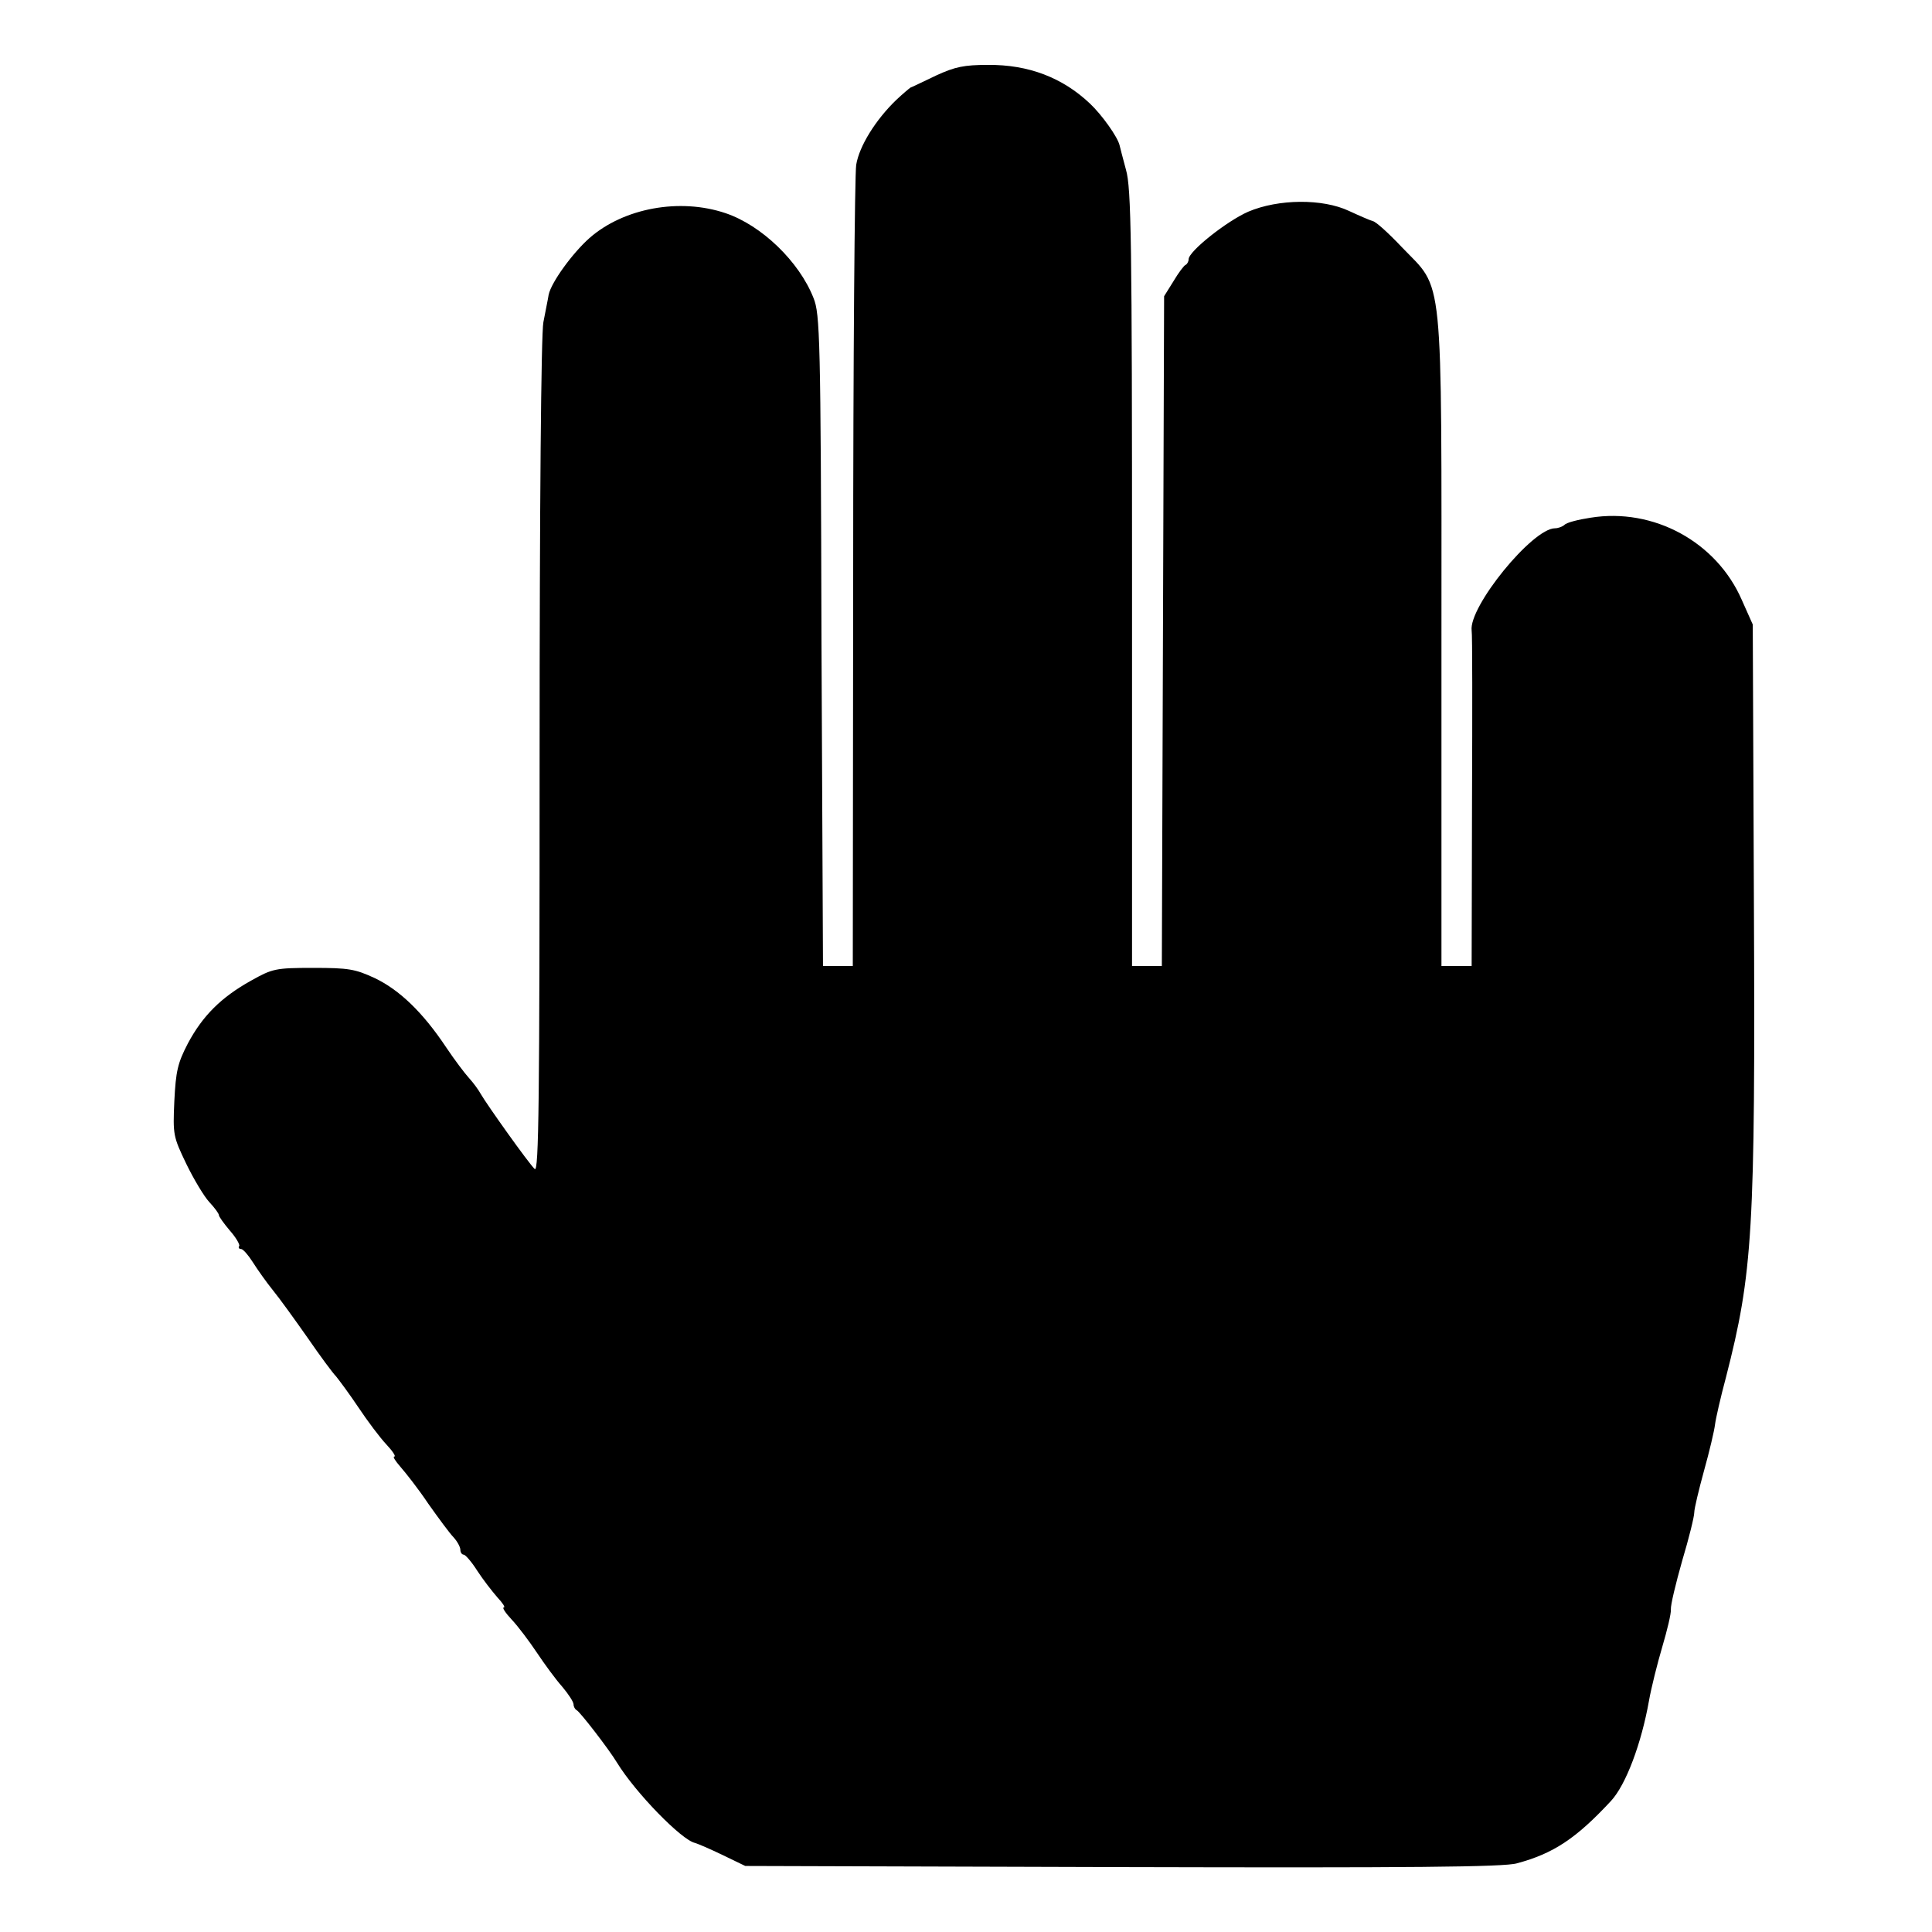 <?xml version="1.0" standalone="no"?>
<!DOCTYPE svg PUBLIC "-//W3C//DTD SVG 20010904//EN"
 "http://www.w3.org/TR/2001/REC-SVG-20010904/DTD/svg10.dtd">
<svg version="1.0" xmlns="http://www.w3.org/2000/svg"
 width="512pt" height="512pt" viewBox="0 0 512 512"
 preserveAspectRatio="xMidYMid meet">
<g transform="translate(0,512) scale(0.1,-0.1)"
fill="#000000" stroke="none">
<path d="M2481 4920 c-34 -16 -64 -31 -68 -32 -3 -2 -20 -16 -38 -33 -54 -52
-98 -122 -106 -172 -4 -27 -8 -515 -8 -1085 l-1 -1038 -40 0 -39 0 -4 863 c-2
801 -4 865 -21 907 -38 97 -138 193 -233 225 -121 41 -270 14 -361 -66 -45
-40 -101 -117 -108 -150 -2 -13 -9 -46 -14 -73 -6 -30 -10 -482 -10 -1153 0
-911 -2 -1102 -13 -1091 -16 15 -127 171 -143 199 -6 11 -20 30 -31 42 -11 12
-39 49 -61 82 -62 93 -124 152 -189 183 -52 24 -69 27 -163 27 -100 0 -108 -2
-165 -34 -79 -44 -128 -93 -167 -166 -27 -52 -32 -73 -36 -153 -4 -90 -3 -94
32 -167 20 -41 47 -86 61 -101 14 -15 25 -30 25 -34 0 -4 13 -22 29 -41 16
-18 27 -37 25 -41 -3 -4 -1 -8 5 -8 5 0 19 -16 31 -35 12 -19 36 -53 53 -74
18 -22 59 -79 92 -126 33 -48 67 -94 76 -103 8 -10 35 -46 59 -82 24 -36 57
-80 74 -98 16 -17 26 -32 21 -32 -5 0 3 -12 16 -27 14 -16 48 -59 74 -98 27
-38 57 -79 67 -89 10 -11 18 -26 18 -33 0 -7 4 -13 9 -13 4 0 21 -19 36 -43
15 -23 39 -54 53 -70 14 -15 22 -27 17 -27 -5 0 5 -15 21 -32 17 -18 47 -58
67 -88 20 -30 50 -71 67 -90 16 -19 30 -40 30 -47 0 -6 4 -13 8 -15 8 -3 86
-104 107 -139 49 -80 172 -206 207 -213 7 -2 40 -16 73 -32 l60 -29 1000 -3
c760 -2 1011 0 1045 10 97 26 157 66 249 165 40 43 81 153 101 266 6 34 22 98
35 142 13 44 24 89 23 100 -1 11 13 69 30 129 18 60 32 117 32 128 0 10 12 60
26 111 14 50 27 105 29 122 2 16 15 73 29 125 71 277 78 386 74 1265 l-3 730
-29 65 c-67 154 -234 245 -401 218 -33 -5 -64 -13 -69 -19 -6 -5 -17 -9 -25
-9 -60 0 -229 -208 -221 -271 2 -8 2 -211 1 -451 l-1 -438 -40 0 -40 0 0 858
c0 1002 7 930 -105 1047 -35 37 -69 68 -77 69 -7 2 -35 14 -63 27 -70 33 -187
32 -267 -2 -57 -25 -158 -105 -158 -126 0 -6 -4 -13 -8 -15 -4 -1 -19 -21 -32
-43 l-25 -40 -3 -887 -3 -888 -39 0 -40 0 0 1028 c0 894 -2 1034 -16 1082 -8
30 -16 60 -17 65 -5 22 -47 81 -79 111 -72 68 -162 103 -270 102 -63 0 -87 -5
-137 -28z"/>
</g>
</svg>
